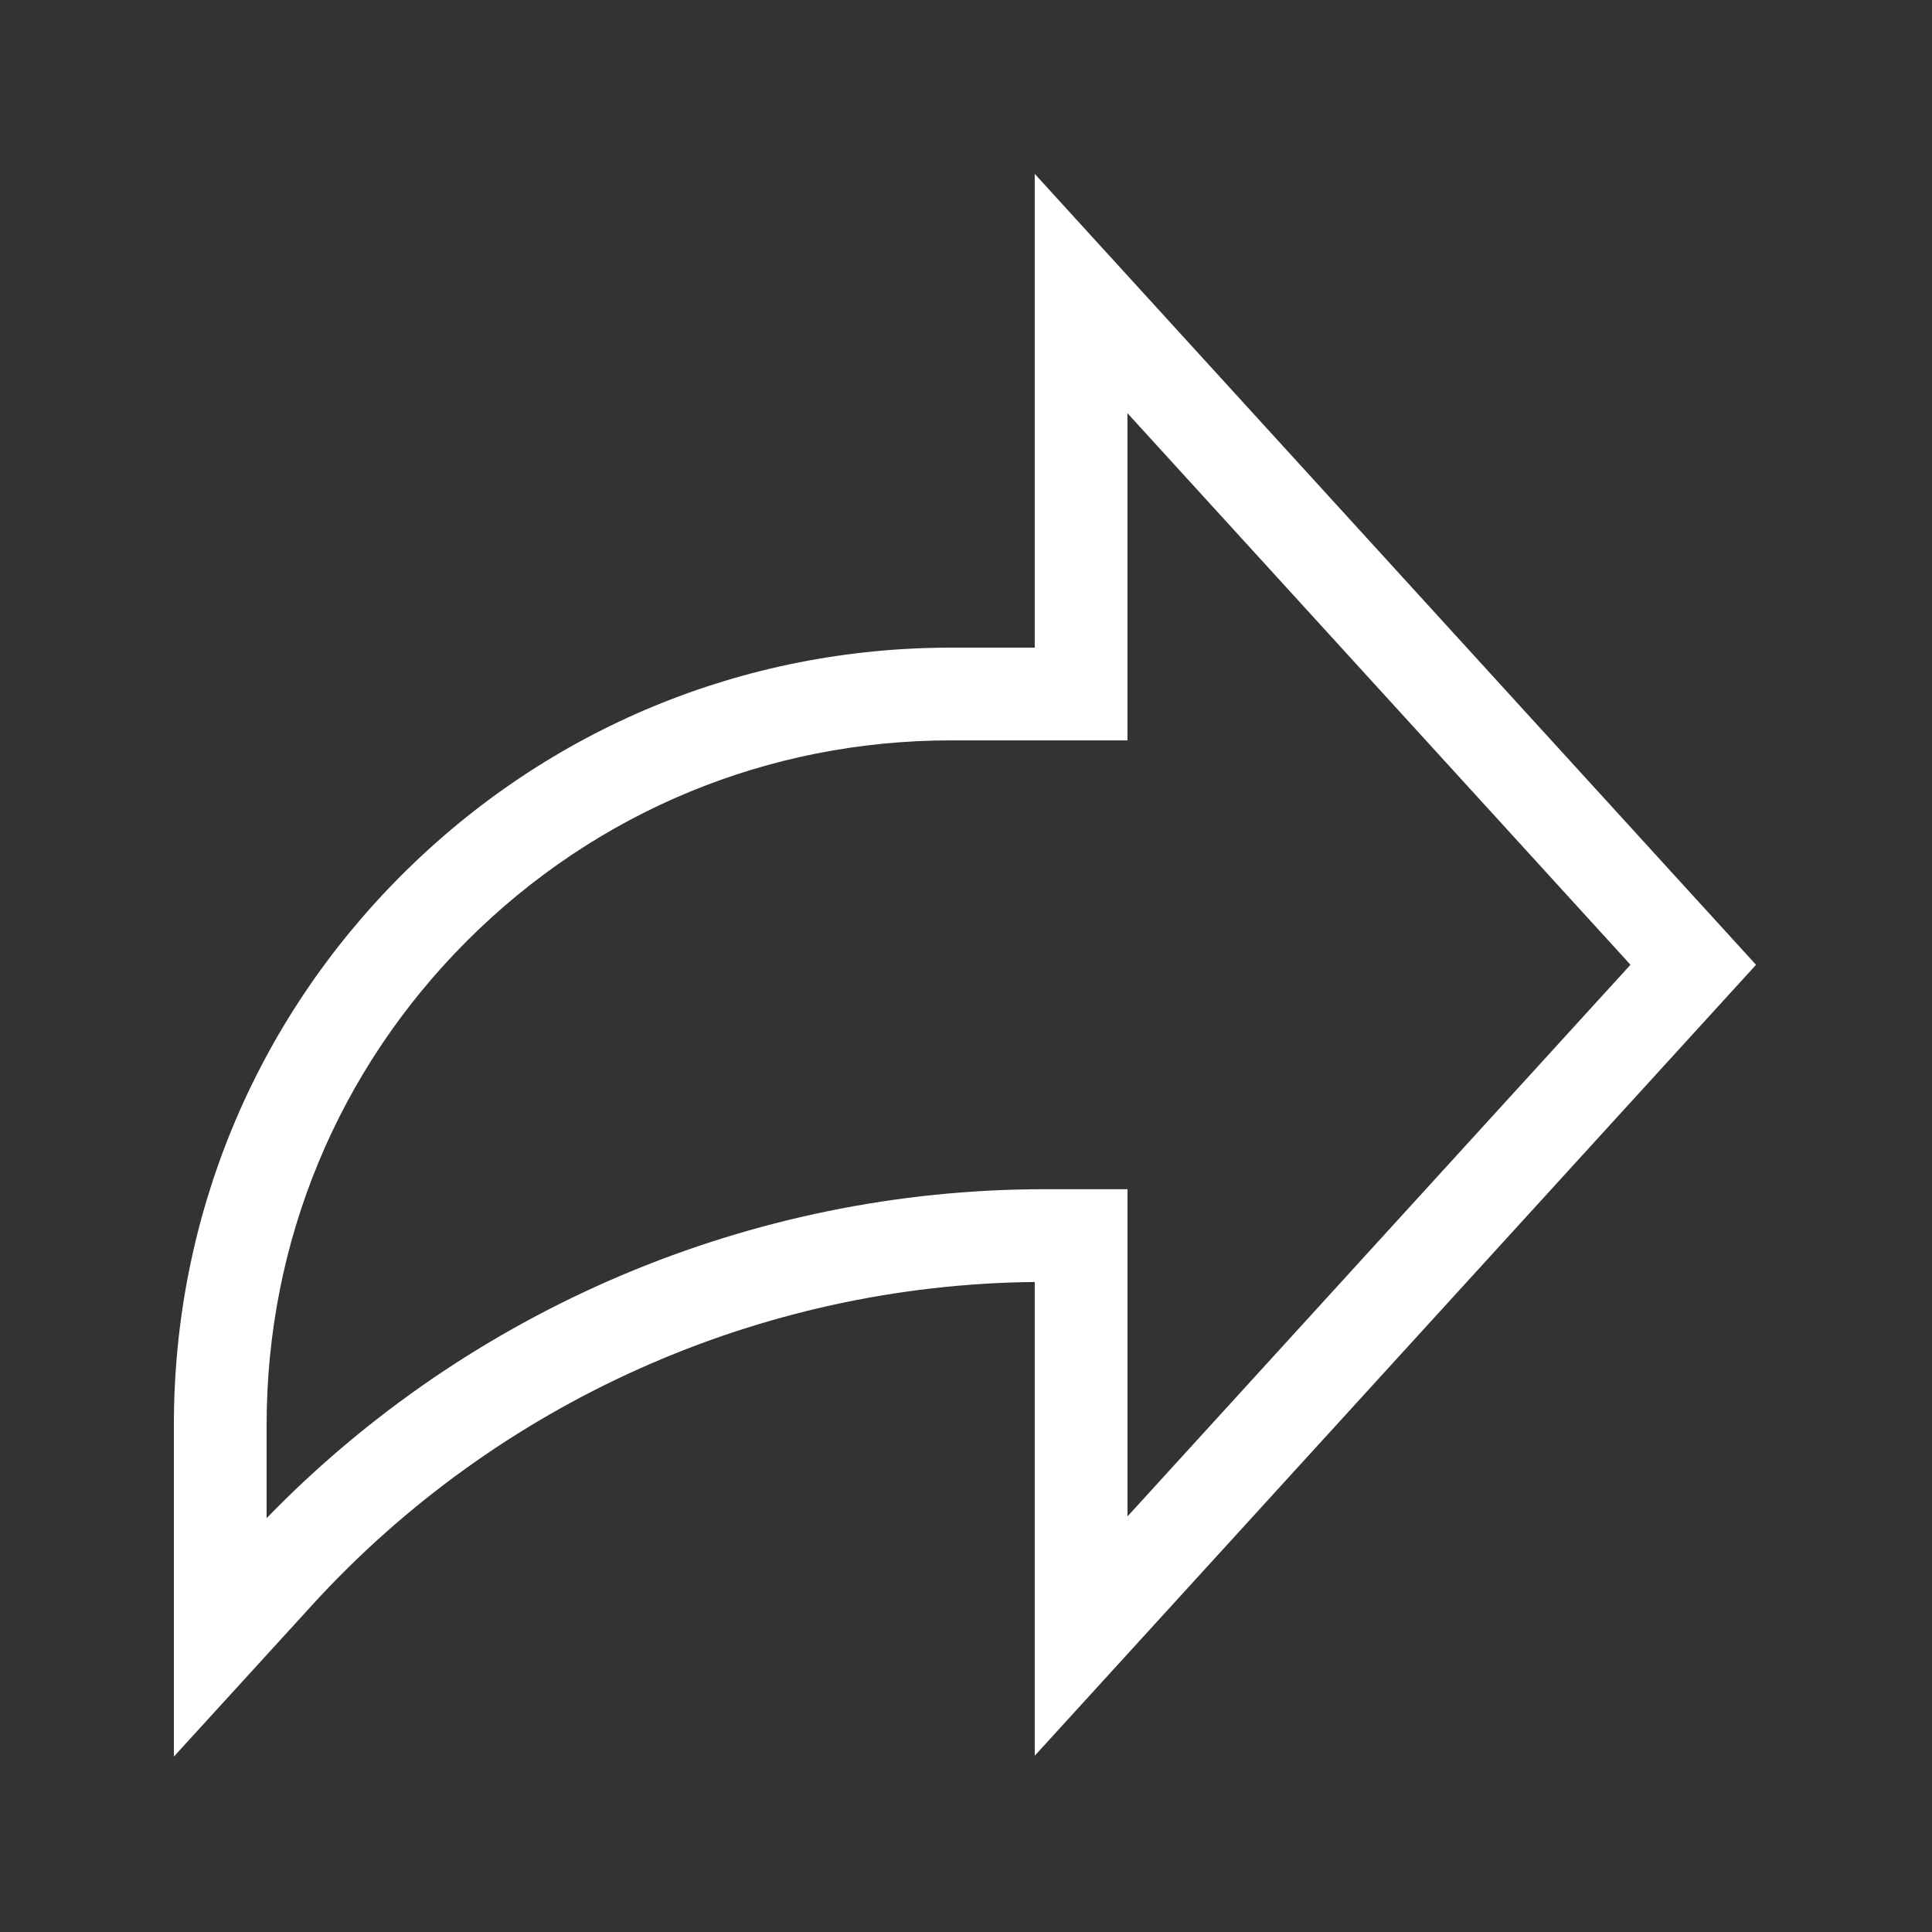 <?xml version="1.0" encoding="utf-8"?>
<!-- Generator: Adobe Illustrator 23.0.1, SVG Export Plug-In . SVG Version: 6.00 Build 0)  -->
<svg version="1.1" id="Warstwa_1" xmlns="http://www.w3.org/2000/svg" xmlns:xlink="http://www.w3.org/1999/xlink" x="0px" y="0px" viewBox="0 0 500 500" style="enable-background:new 0 0 500 500;" xml:space="preserve" width="300px" height="300px" preserveAspectRatio="none">
<rect x="0" y="0" width="500" height="500" fill="#333333" stroke="none"/>
<style type="text/css">
	.st0{fill:#FFFFFF;}
</style>
<path class="st0" d="M454.46,249.69L267.79,45v122.61H246.1c-53.71,0-104.22,20.92-142.2,58.9C65.92,264.5,45,315,45,368.72v85.88
	l35.82-39.25c47.92-52.5,115.95-82.88,186.97-83.57v122.6L454.46,249.69z M69,392.89v-24.17c0-47.31,18.42-91.79,51.87-125.24
	s77.93-51.87,125.23-51.87h45.68v-84.68l130.19,142.75L291.79,392.45v-84.68h-21.53C194.49,307.77,121.64,338.69,69,392.89
	L69,392.89z M69,392.89"/>
</svg>
